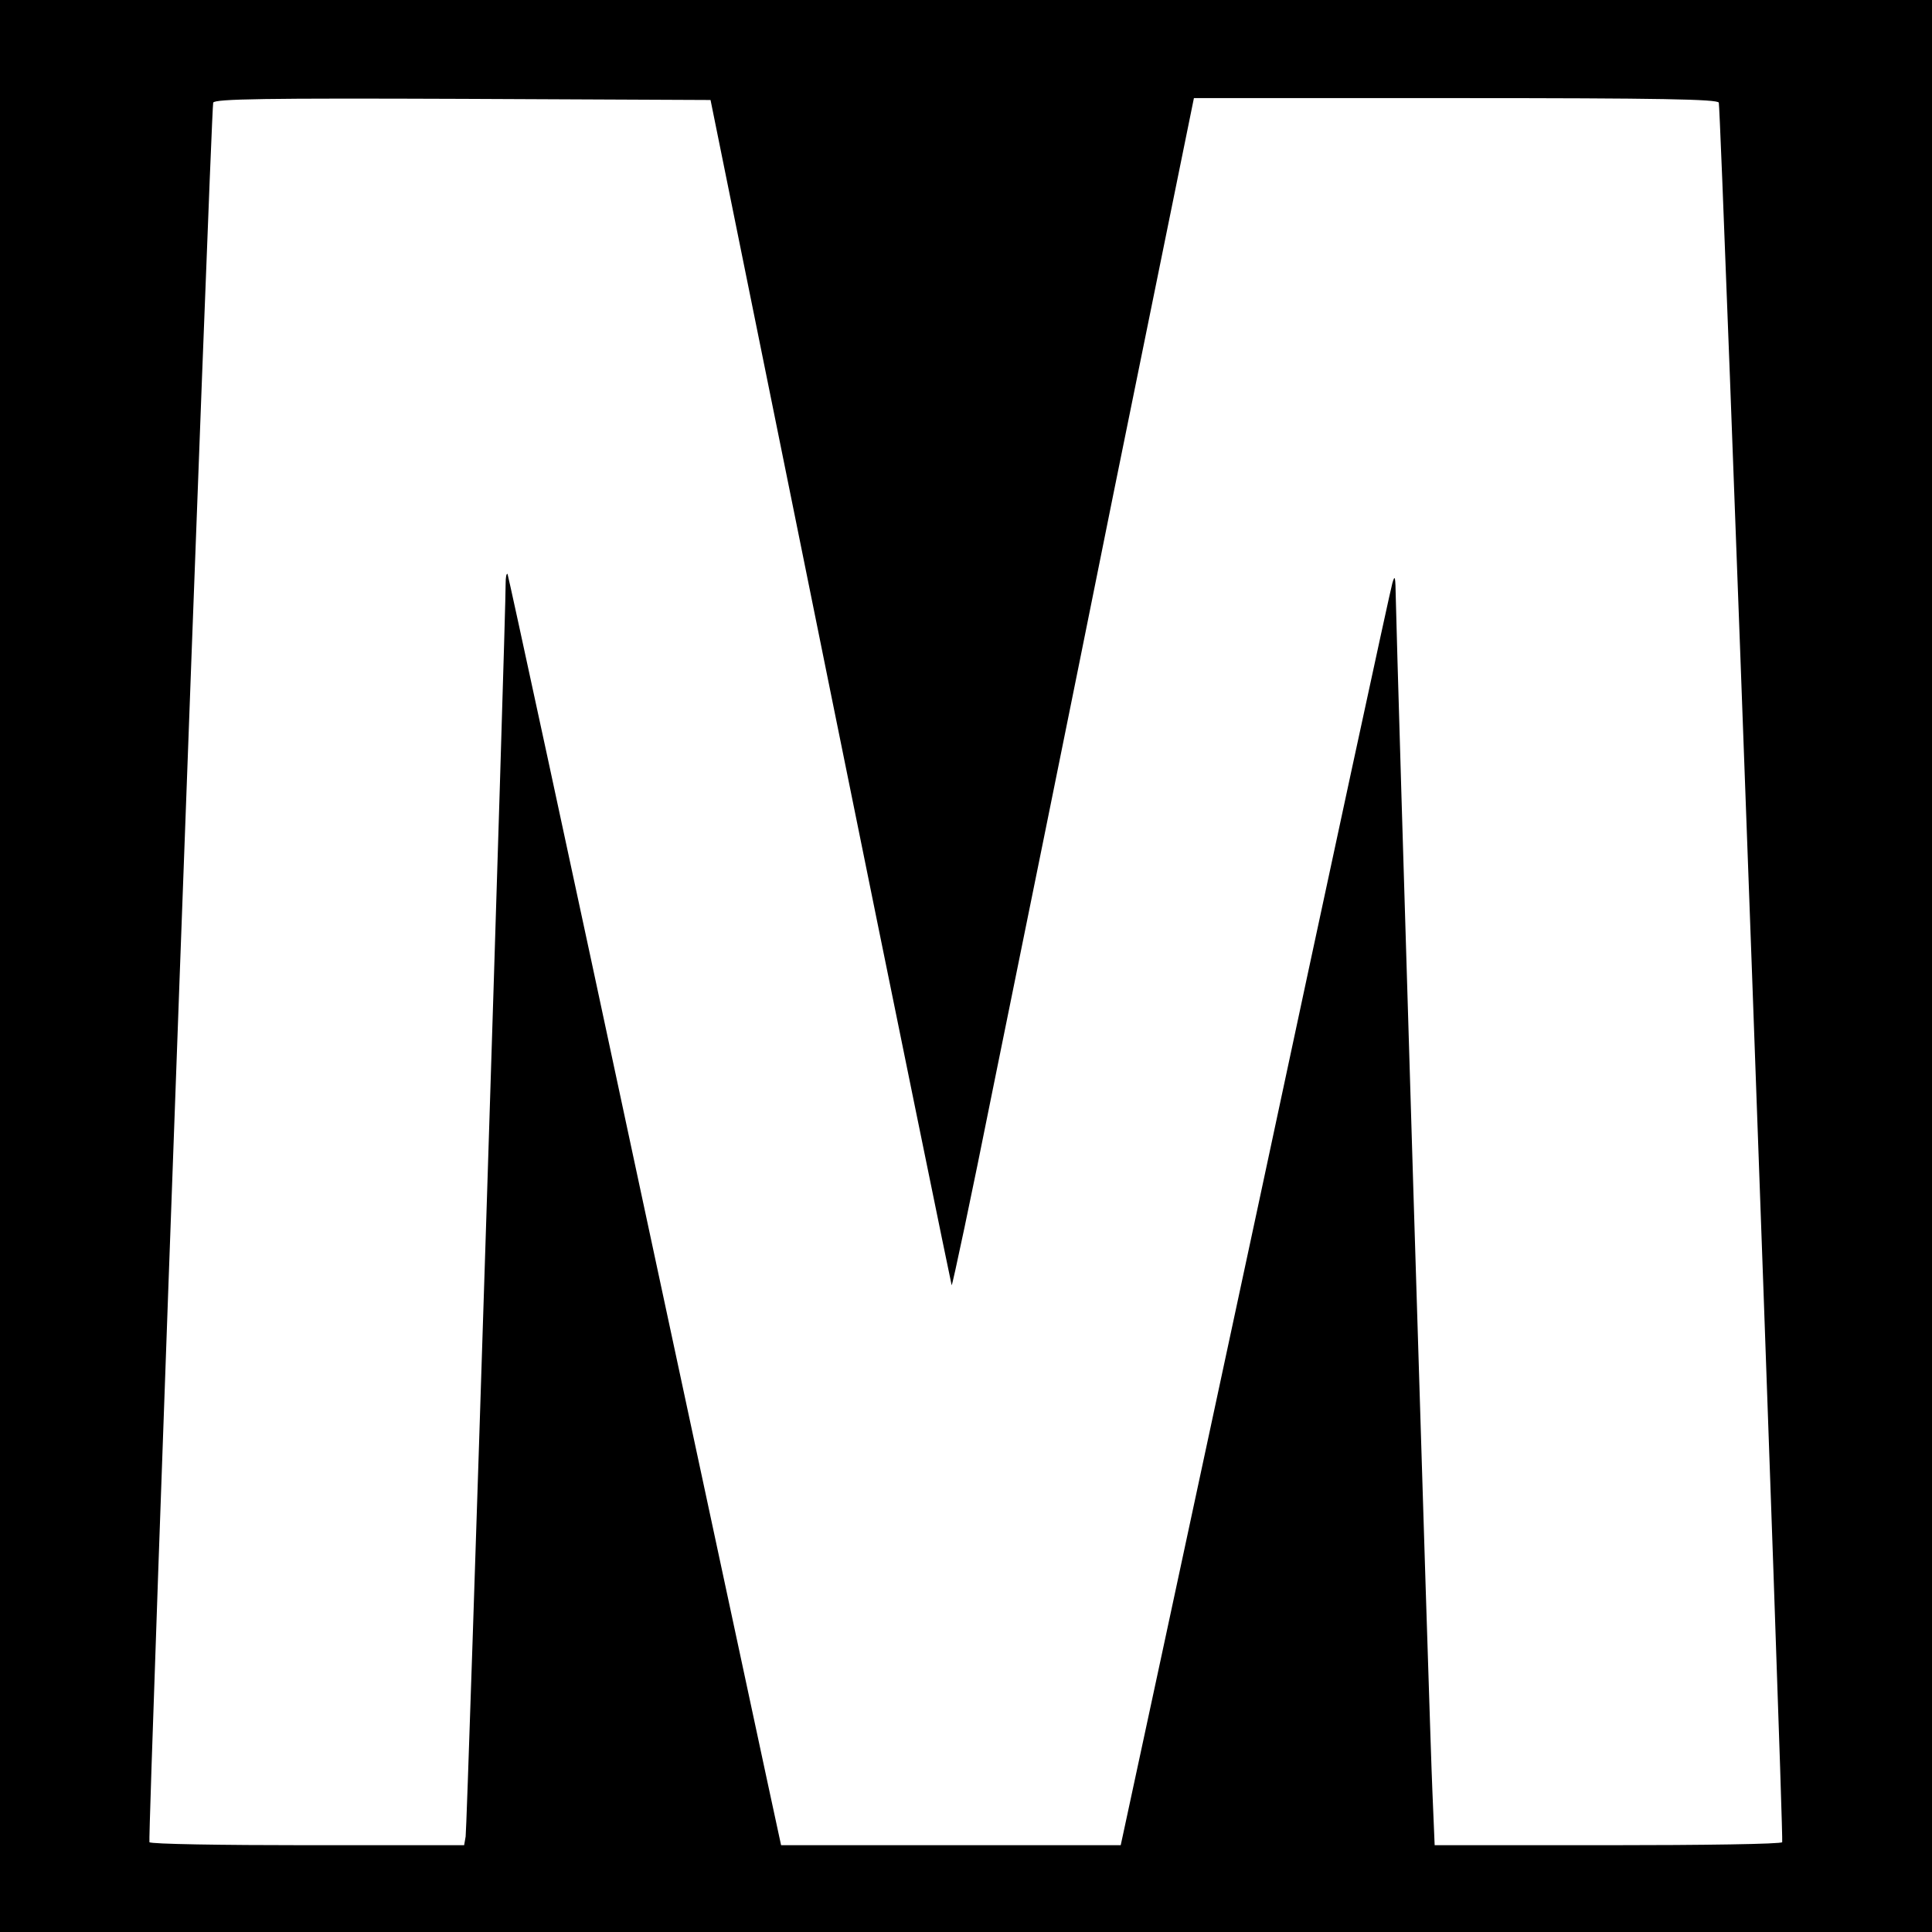 <?xml version="1.0" standalone="no"?>
<!DOCTYPE svg PUBLIC "-//W3C//DTD SVG 20010904//EN"
 "http://www.w3.org/TR/2001/REC-SVG-20010904/DTD/svg10.dtd">
<svg version="1.0" xmlns="http://www.w3.org/2000/svg"
 width="512pt" height="512pt" viewBox="0 0 512 512"
 preserveAspectRatio="xMidYMid meet">
<g transform="translate(0,512) scale(0.1,-0.1)"
fill="#000000" stroke="none">
<path d="M0 2560 l0 -2560 2560 0 2560 0 0 2560 0 2560 -2560 0 -2560 0 0
-2560z m2201 726 c175 -863 320 -1570 321 -1572 2 -1 52 234 110 524 59 290
203 998 319 1575 l213 1047 693 0 c546 0 694 -3 698 -12 6 -20 173 -4602 168
-4610 -2 -5 -210 -8 -463 -8 l-458 0 -6 143 c-7 149 -95 3041 -97 3162 -1 57
-2 64 -9 40 -5 -16 -167 -766 -359 -1665 -193 -899 -353 -1645 -356 -1657 l-5
-23 -450 0 -450 0 -5 23 c-3 12 -165 769 -361 1682 -195 912 -357 1661 -359
1664 -3 2 -5 -9 -5 -25 1 -70 -102 -3301 -106 -3321 l-4 -23 -415 0 c-227 0
-416 3 -419 8 -5 8 163 4590 169 4610 4 10 141 12 661 10 l657 -3 318 -1569z"/>
</g>
</svg>
